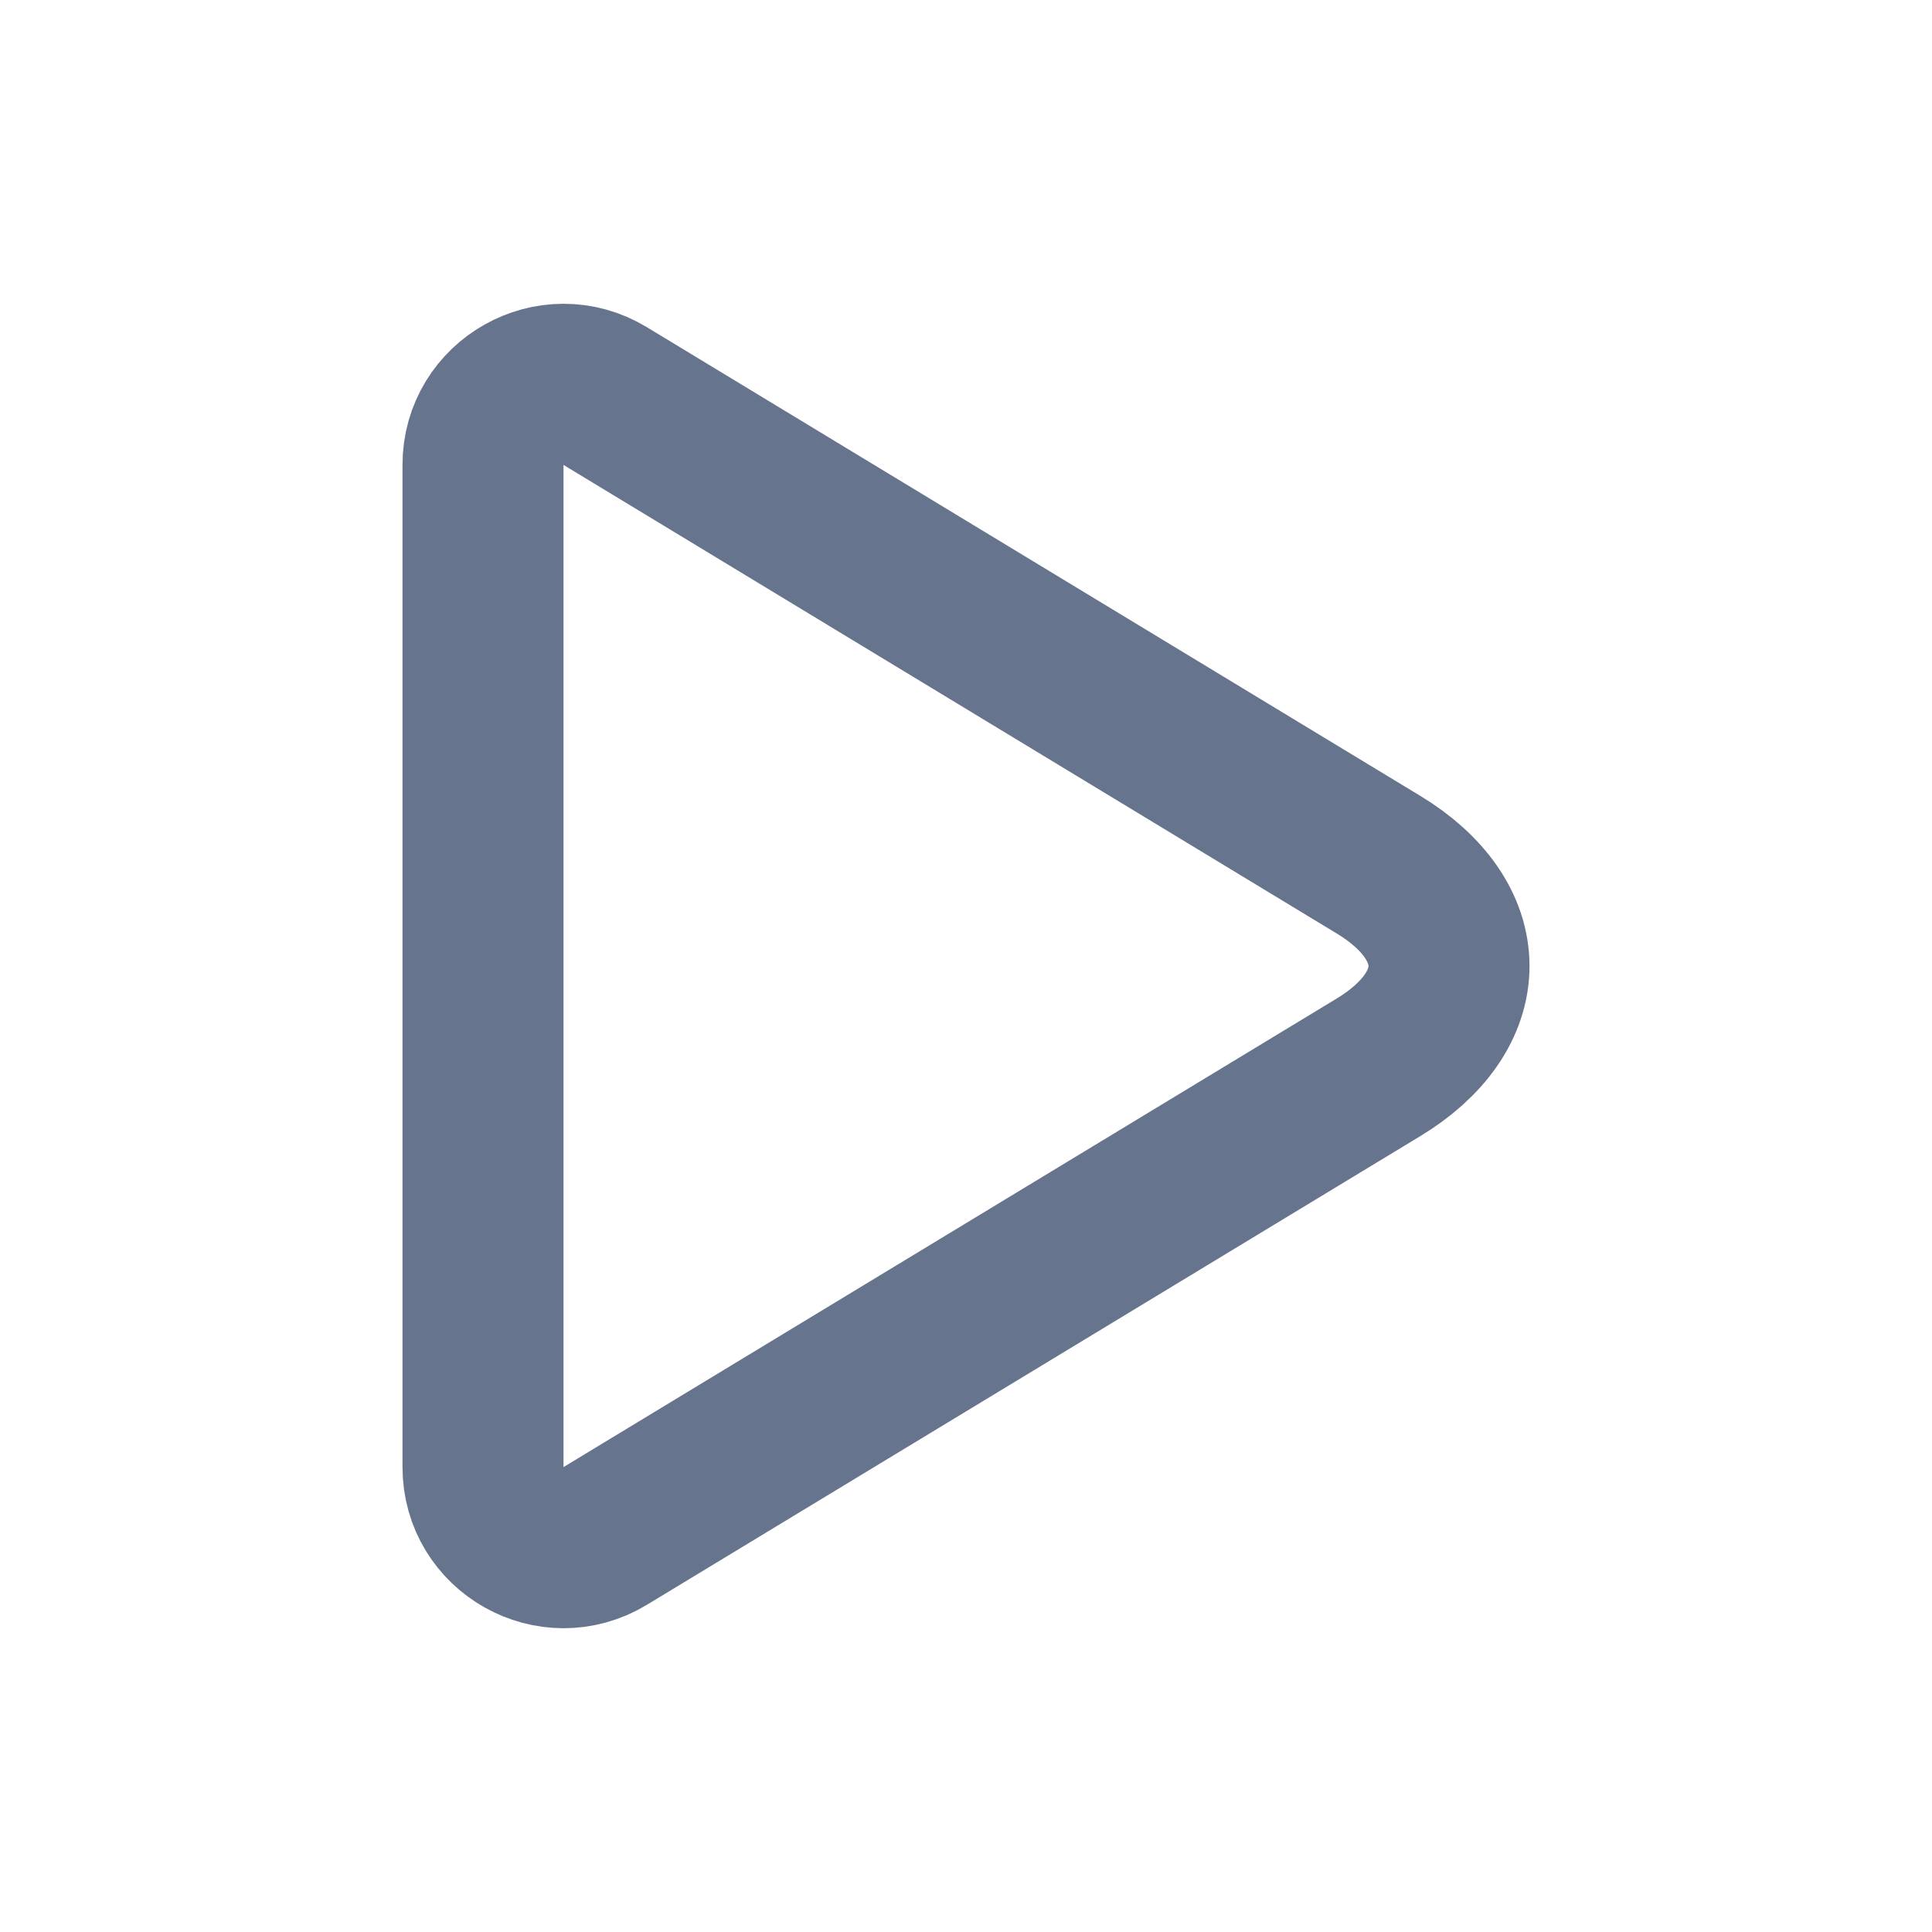 <svg width="24" height="24" viewBox="0 0 24 24" fill="none" xmlns="http://www.w3.org/2000/svg">
<path d="M17.127 13.257L7.518 19.08C6.852 19.484 6 19.004 6 18.225L6 5.775C6 4.996 6.852 4.516 7.518 4.92L17.127 10.743C17.688 11.083 18 11.533 18 12C18 12.467 17.688 12.917 17.127 13.257Z" stroke="#67748E" stroke-width="2" stroke-linecap="round"/>
</svg>
